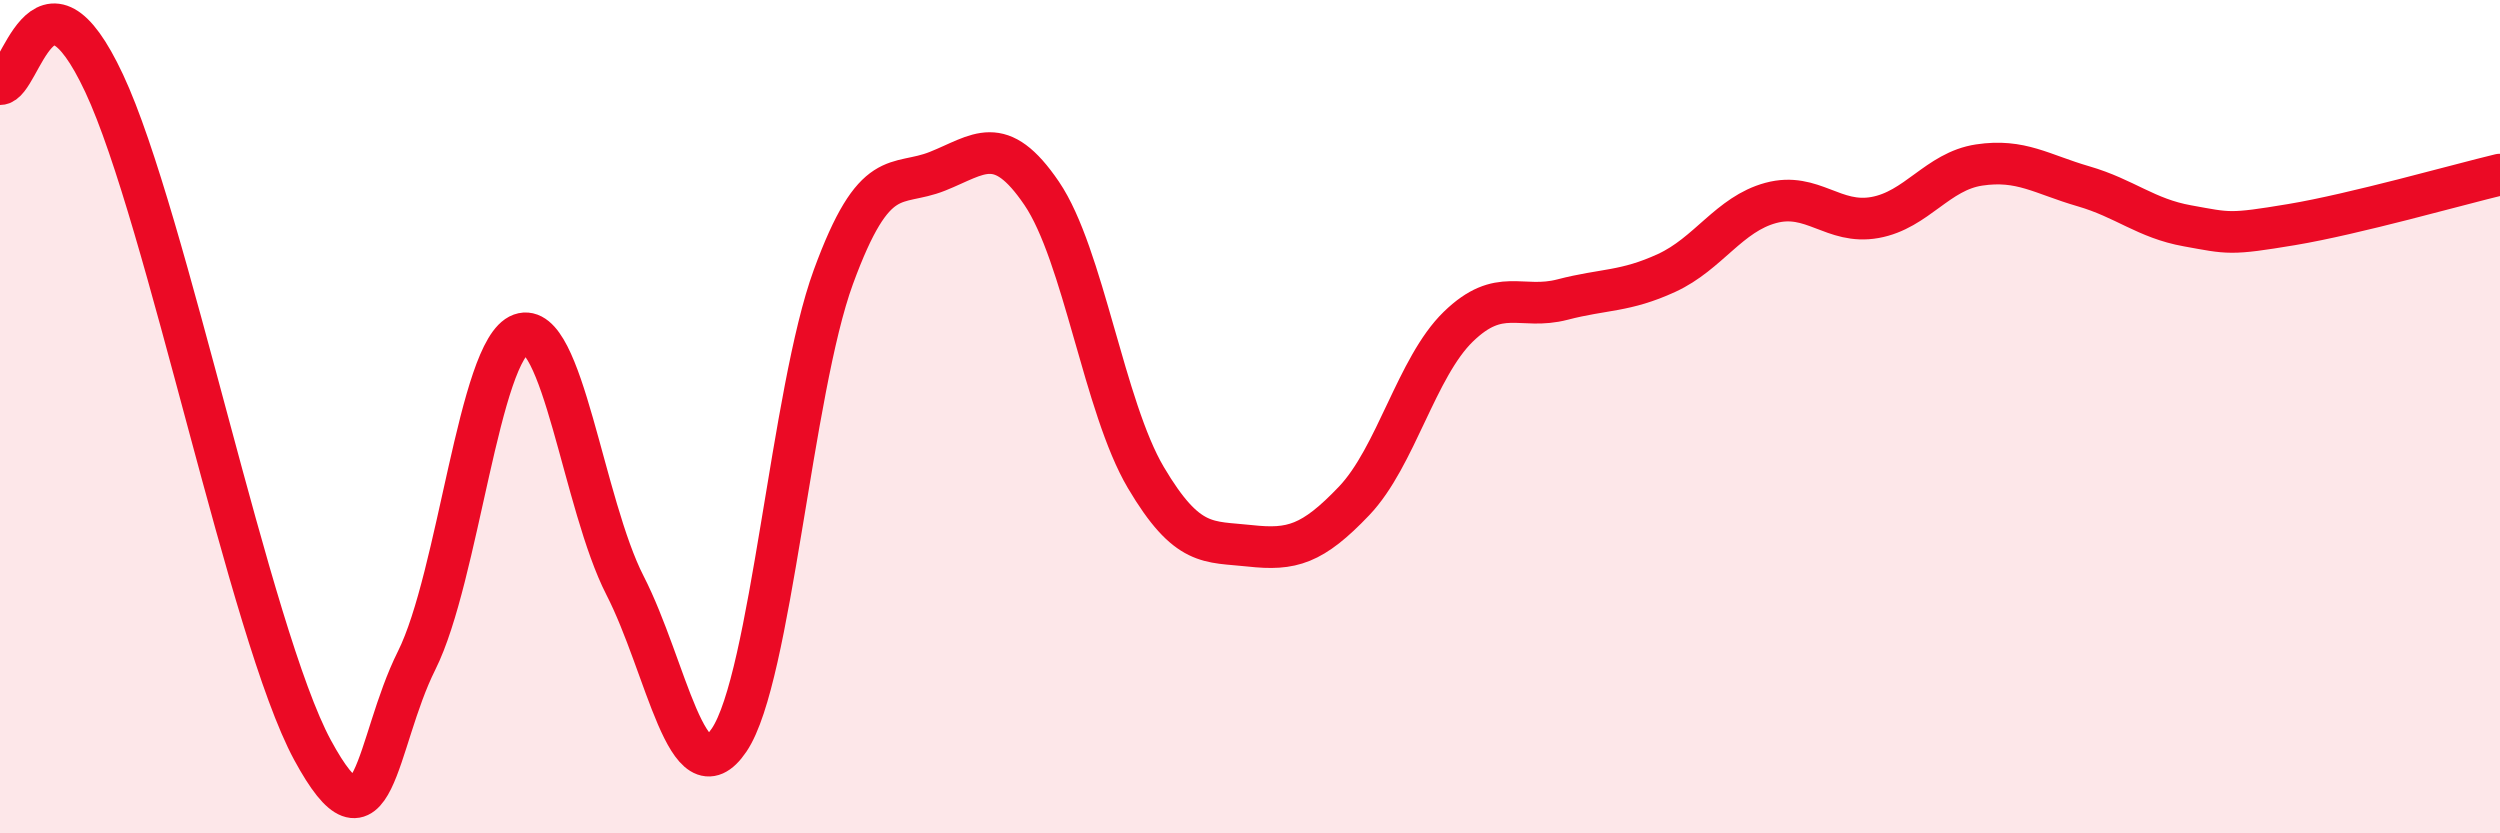 
    <svg width="60" height="20" viewBox="0 0 60 20" xmlns="http://www.w3.org/2000/svg">
      <path
        d="M 0,2.02 C 0.5,2.02 1,-1.2 2.5,2 C 4,5.2 6,15.23 7.5,18 C 9,20.77 9,17.85 10,15.85 C 11,13.85 11.5,8.38 12.5,8.02 C 13.5,7.66 14,12.1 15,14.05 C 16,16 16.5,19.24 17.5,17.76 C 18.5,16.28 19,9.38 20,6.65 C 21,3.92 21.5,4.51 22.5,4.11 C 23.5,3.71 24,3.17 25,4.64 C 26,6.11 26.5,9.77 27.5,11.46 C 28.5,13.15 29,12.99 30,13.1 C 31,13.21 31.5,13.07 32.5,12.02 C 33.5,10.97 34,8.81 35,7.84 C 36,6.87 36.5,7.45 37.5,7.19 C 38.5,6.93 39,7.01 40,6.55 C 41,6.09 41.5,5.14 42.5,4.87 C 43.5,4.6 44,5.4 45,5.22 C 46,5.04 46.5,4.11 47.5,3.96 C 48.5,3.81 49,4.18 50,4.47 C 51,4.76 51.5,5.24 52.5,5.42 C 53.5,5.6 53.5,5.64 55,5.39 C 56.5,5.14 59,4.43 60,4.19L60 20L0 20Z"
        fill="#EB0A25"
        opacity="0.1"
        stroke-linecap="round"
        stroke-linejoin="round"
      />
      <path
        d="M 0,2.02 C 0.5,2.02 1,-1.2 2.5,2 C 4,5.2 6,15.23 7.5,18 C 9,20.77 9,17.85 10,15.85 C 11,13.85 11.5,8.38 12.5,8.02 C 13.5,7.66 14,12.1 15,14.05 C 16,16 16.5,19.24 17.5,17.76 C 18.5,16.28 19,9.38 20,6.65 C 21,3.92 21.5,4.51 22.5,4.11 C 23.5,3.71 24,3.17 25,4.64 C 26,6.11 26.5,9.77 27.5,11.46 C 28.5,13.15 29,12.99 30,13.1 C 31,13.21 31.5,13.07 32.5,12.02 C 33.5,10.97 34,8.81 35,7.84 C 36,6.87 36.5,7.45 37.5,7.19 C 38.5,6.93 39,7.01 40,6.55 C 41,6.09 41.5,5.14 42.5,4.87 C 43.5,4.6 44,5.4 45,5.22 C 46,5.04 46.5,4.11 47.5,3.96 C 48.5,3.81 49,4.18 50,4.47 C 51,4.76 51.5,5.24 52.5,5.42 C 53.5,5.6 53.5,5.64 55,5.39 C 56.5,5.14 59,4.43 60,4.19"
        stroke="#EB0A25"
        stroke-width="1"
        fill="none"
        stroke-linecap="round"
        stroke-linejoin="round"
      />
    </svg>
  